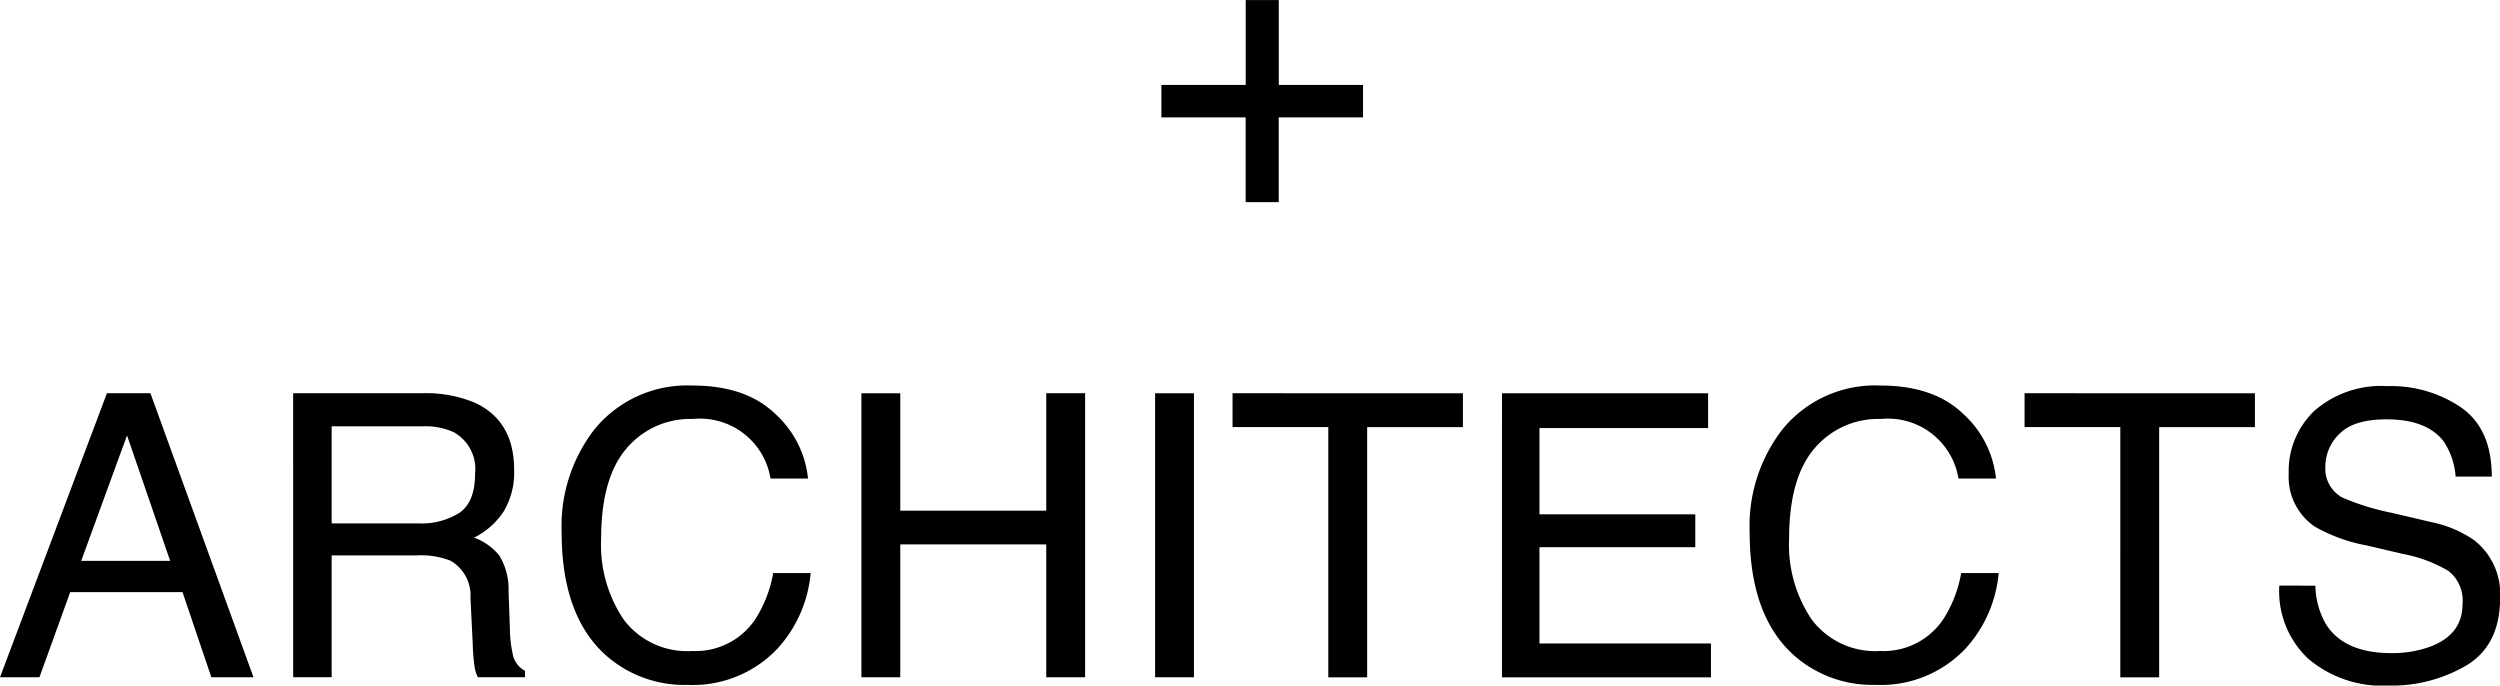 <svg xmlns="http://www.w3.org/2000/svg" width="232.39" height="63.726" viewBox="0 0 232.39 63.726">
  <path id="Path_237" data-name="Path 237" d="M104.037,215.226h4.044l9.58,26.4h-3.918l-2.678-7.908H100.623l-2.858,7.908H94.1Zm5.877,15.582-4.008-11.664-4.26,11.664Zm11.434-15.582h12a11.8,11.8,0,0,1,4.889.88q3.653,1.691,3.653,6.236a7.014,7.014,0,0,1-.979,3.882,7.084,7.084,0,0,1-2.741,2.426A5.407,5.407,0,0,1,140.5,230.3a5.934,5.934,0,0,1,.871,3.325l.126,3.541a10.9,10.9,0,0,0,.252,2.246,2.209,2.209,0,0,0,1.151,1.618v.593h-4.386a3.294,3.294,0,0,1-.287-.881,16.776,16.776,0,0,1-.18-2.085l-.216-4.4a3.721,3.721,0,0,0-1.868-3.469,7.537,7.537,0,0,0-3.126-.486h-7.91v11.323h-3.577Zm11.617,12.1a6.6,6.6,0,0,0,3.871-1.006q1.425-1.007,1.425-3.631a3.919,3.919,0,0,0-1.993-3.846,6.342,6.342,0,0,0-2.848-.54h-8.495v9.023Zm25.513-12.815q4.956,0,7.691,2.642a9.367,9.367,0,0,1,3.038,6h-3.486a6.64,6.64,0,0,0-7.2-5.535,7.759,7.759,0,0,0-6.187,2.743q-2.357,2.744-2.357,8.409A12.375,12.375,0,0,0,152.1,236.3a7.378,7.378,0,0,0,6.347,2.887,6.67,6.67,0,0,0,5.915-3.038,11.677,11.677,0,0,0,1.606-4.206h3.486a11.98,11.98,0,0,1-3.055,6.992,10.813,10.813,0,0,1-8.386,3.4,10.984,10.984,0,0,1-7.639-2.787q-4.069-3.686-4.068-11.384a14.66,14.66,0,0,1,3.055-9.585,11.1,11.1,0,0,1,9.113-4.065Zm15.693.72h3.613v10.909h13.569V215.226h3.613v26.4h-3.613V229.28H177.783v12.348h-3.613Zm27.3,0h3.613v26.4h-3.613Zm.587-25.643v-3.019h7.836v-7.89h3.074v7.89H220.8v3.019h-7.836v7.872h-3.074v-7.872Zm28.026,25.643v3.145h-8.9v23.257h-3.613V218.37h-8.9v-3.145Zm3.633,0h19.159v3.235H237.2v8.016h14.486v3.055H237.2v8.951h15.942v3.145H233.715Zm35.189-.72q4.956,0,7.692,2.642a9.375,9.375,0,0,1,3.038,6h-3.487a6.64,6.64,0,0,0-7.2-5.535,7.76,7.76,0,0,0-6.187,2.743q-2.356,2.744-2.356,8.409a12.381,12.381,0,0,0,2.127,7.528,7.379,7.379,0,0,0,6.347,2.887,6.669,6.669,0,0,0,5.915-3.038,11.677,11.677,0,0,0,1.606-4.206h3.487a11.986,11.986,0,0,1-3.056,6.992,10.811,10.811,0,0,1-8.385,3.4,10.986,10.986,0,0,1-7.64-2.787q-4.067-3.686-4.068-11.384a14.66,14.66,0,0,1,3.055-9.585,11.1,11.1,0,0,1,9.113-4.065Zm34.8.72v3.145h-8.9v23.257h-3.612V218.37h-8.9v-3.145Zm5.622,17.882a7.413,7.413,0,0,0,1.021,3.648q1.714,2.624,6.042,2.624a10.332,10.332,0,0,0,3.533-.575q3.081-1.113,3.081-3.99a3.49,3.49,0,0,0-1.306-3.073,12.936,12.936,0,0,0-4.144-1.563l-3.465-.809a15.406,15.406,0,0,1-4.805-1.743,5.578,5.578,0,0,1-2.437-4.943,7.713,7.713,0,0,1,2.4-5.841,9.45,9.45,0,0,1,6.786-2.282,11.56,11.56,0,0,1,6.865,2q2.824,2,2.825,6.407h-3.361a6.8,6.8,0,0,0-1.1-3.253q-1.568-2.067-5.324-2.067-3.033,0-4.36,1.33a4.243,4.243,0,0,0-1.326,3.091,3.038,3.038,0,0,0,1.567,2.84,22.478,22.478,0,0,0,4.649,1.438l3.587.844a10.794,10.794,0,0,1,4.005,1.672,6.334,6.334,0,0,1,2.438,5.373q0,4.386-3.111,6.272a13.658,13.658,0,0,1-7.229,1.887,10.636,10.636,0,0,1-7.52-2.516,8.591,8.591,0,0,1-2.664-6.776Z" transform="translate(-94.098 -178.673)"/>
</svg>

